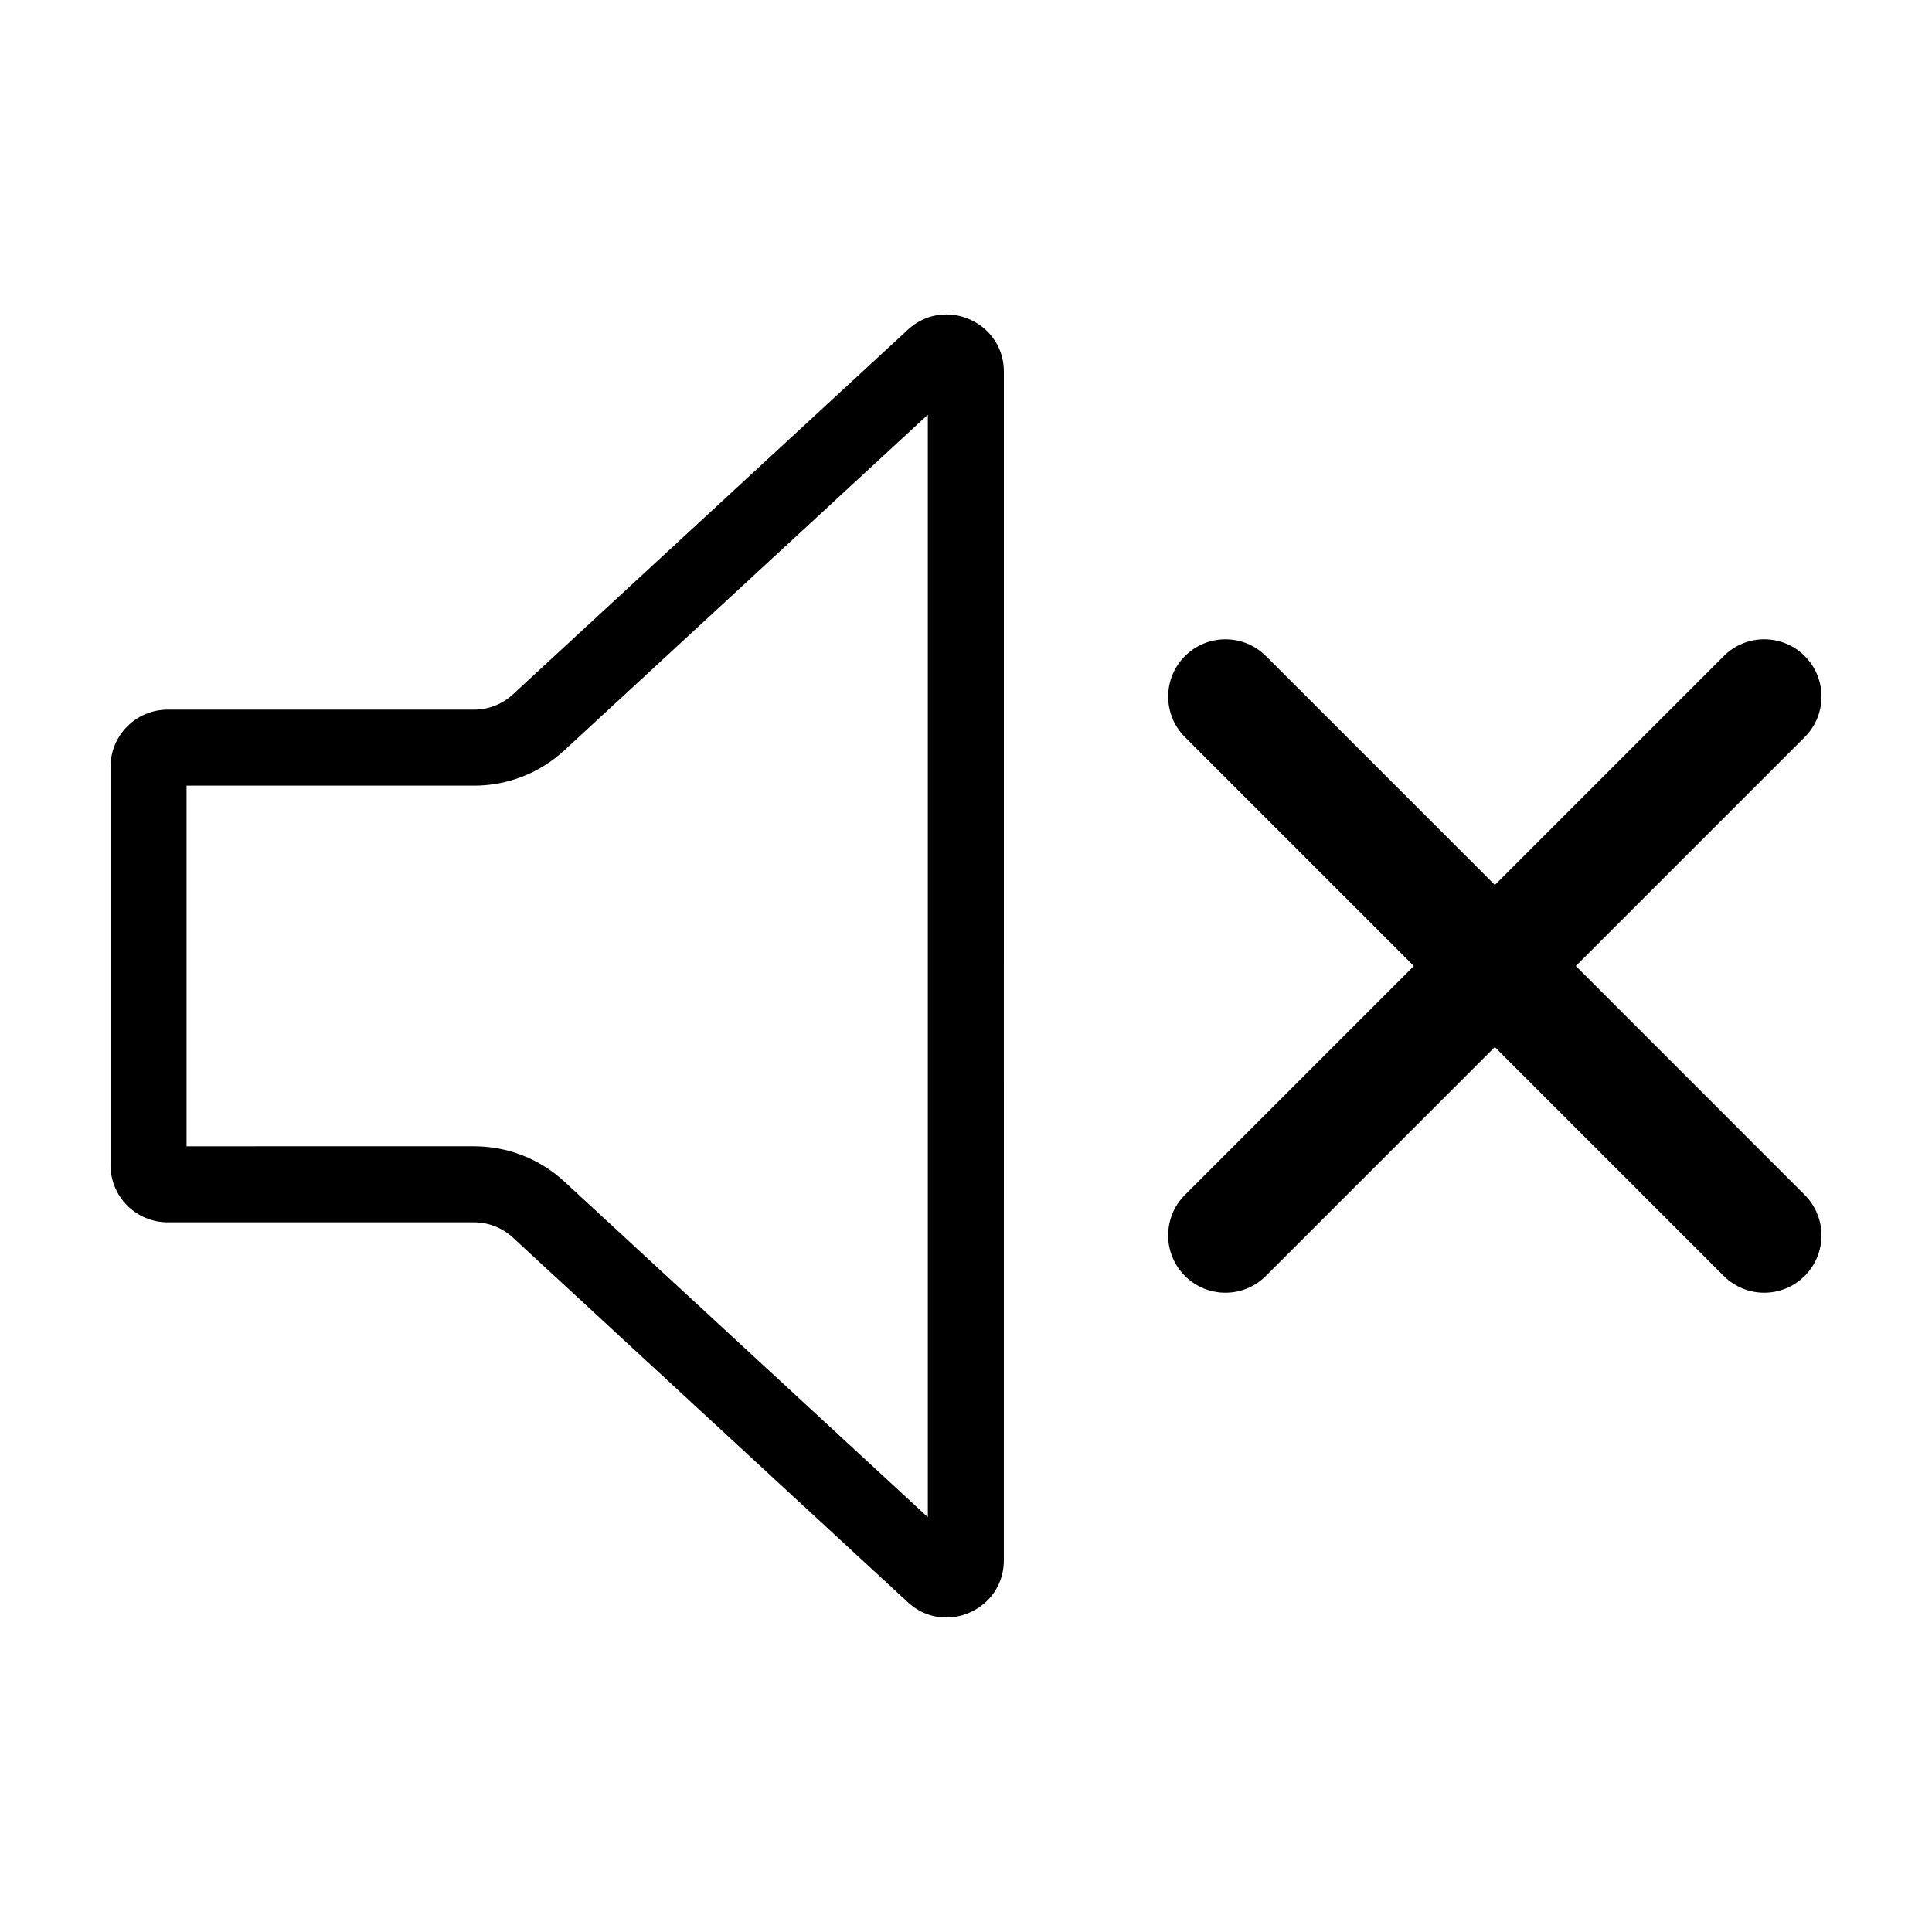 <?xml version="1.0" encoding="UTF-8"?>
<!-- Uploaded to: SVG Repo, www.svgrepo.com, Generator: SVG Repo Mixer Tools -->
<svg fill="#000000" width="800px" height="800px" version="1.1" viewBox="144 144 512 512" xmlns="http://www.w3.org/2000/svg">
 <g>
  <path d="m394.78 227.33c-3.543 0-7.16 1.254-10.188 4.051l-78.594 72.562-26.098 24.098c-2.801 2.586-6.473 4.019-10.281 4.019h-81.172c-8.375 0-15.16 6.793-15.16 15.16v105.55c0 8.375 6.785 15.16 15.16 15.16h81.168c3.812 0 7.481 1.438 10.281 4.019l26.098 24.098 78.594 72.562c3.027 2.797 6.644 4.051 10.188 4.051 7.809 0 15.254-6.098 15.254-15.191l0.004-157.47v-157.48c0.004-9.094-7.449-15.191-15.254-15.191zm-4.894 172.67v146.07l-70.215-64.828-26.098-24.098c-6.543-6.039-15.047-9.367-23.957-9.367l-76.176 0.004v-95.574h76.176c8.906 0 17.41-3.324 23.957-9.367l26.098-24.098 70.215-64.832z"/>
  <path d="m561.61 400 60.664-60.664c5.93-5.93 5.93-15.539 0-21.469-2.961-2.969-6.848-4.449-10.73-4.449-3.883 0-7.769 1.48-10.73 4.449l-60.66 60.664-60.668-60.66c-2.969-2.969-6.848-4.449-10.73-4.449s-7.769 1.48-10.73 4.449c-5.93 5.93-5.93 15.539 0 21.469l60.652 60.66-60.66 60.664c-5.93 5.93-5.93 15.539 0 21.469 2.969 2.961 6.848 4.449 10.73 4.449 3.883 0 7.769-1.48 10.73-4.449l60.664-60.664 60.66 60.664c2.969 2.961 6.848 4.449 10.73 4.449 3.883 0 7.769-1.48 10.73-4.449 5.93-5.93 5.93-15.539 0-21.469z"/>
 </g>
</svg>